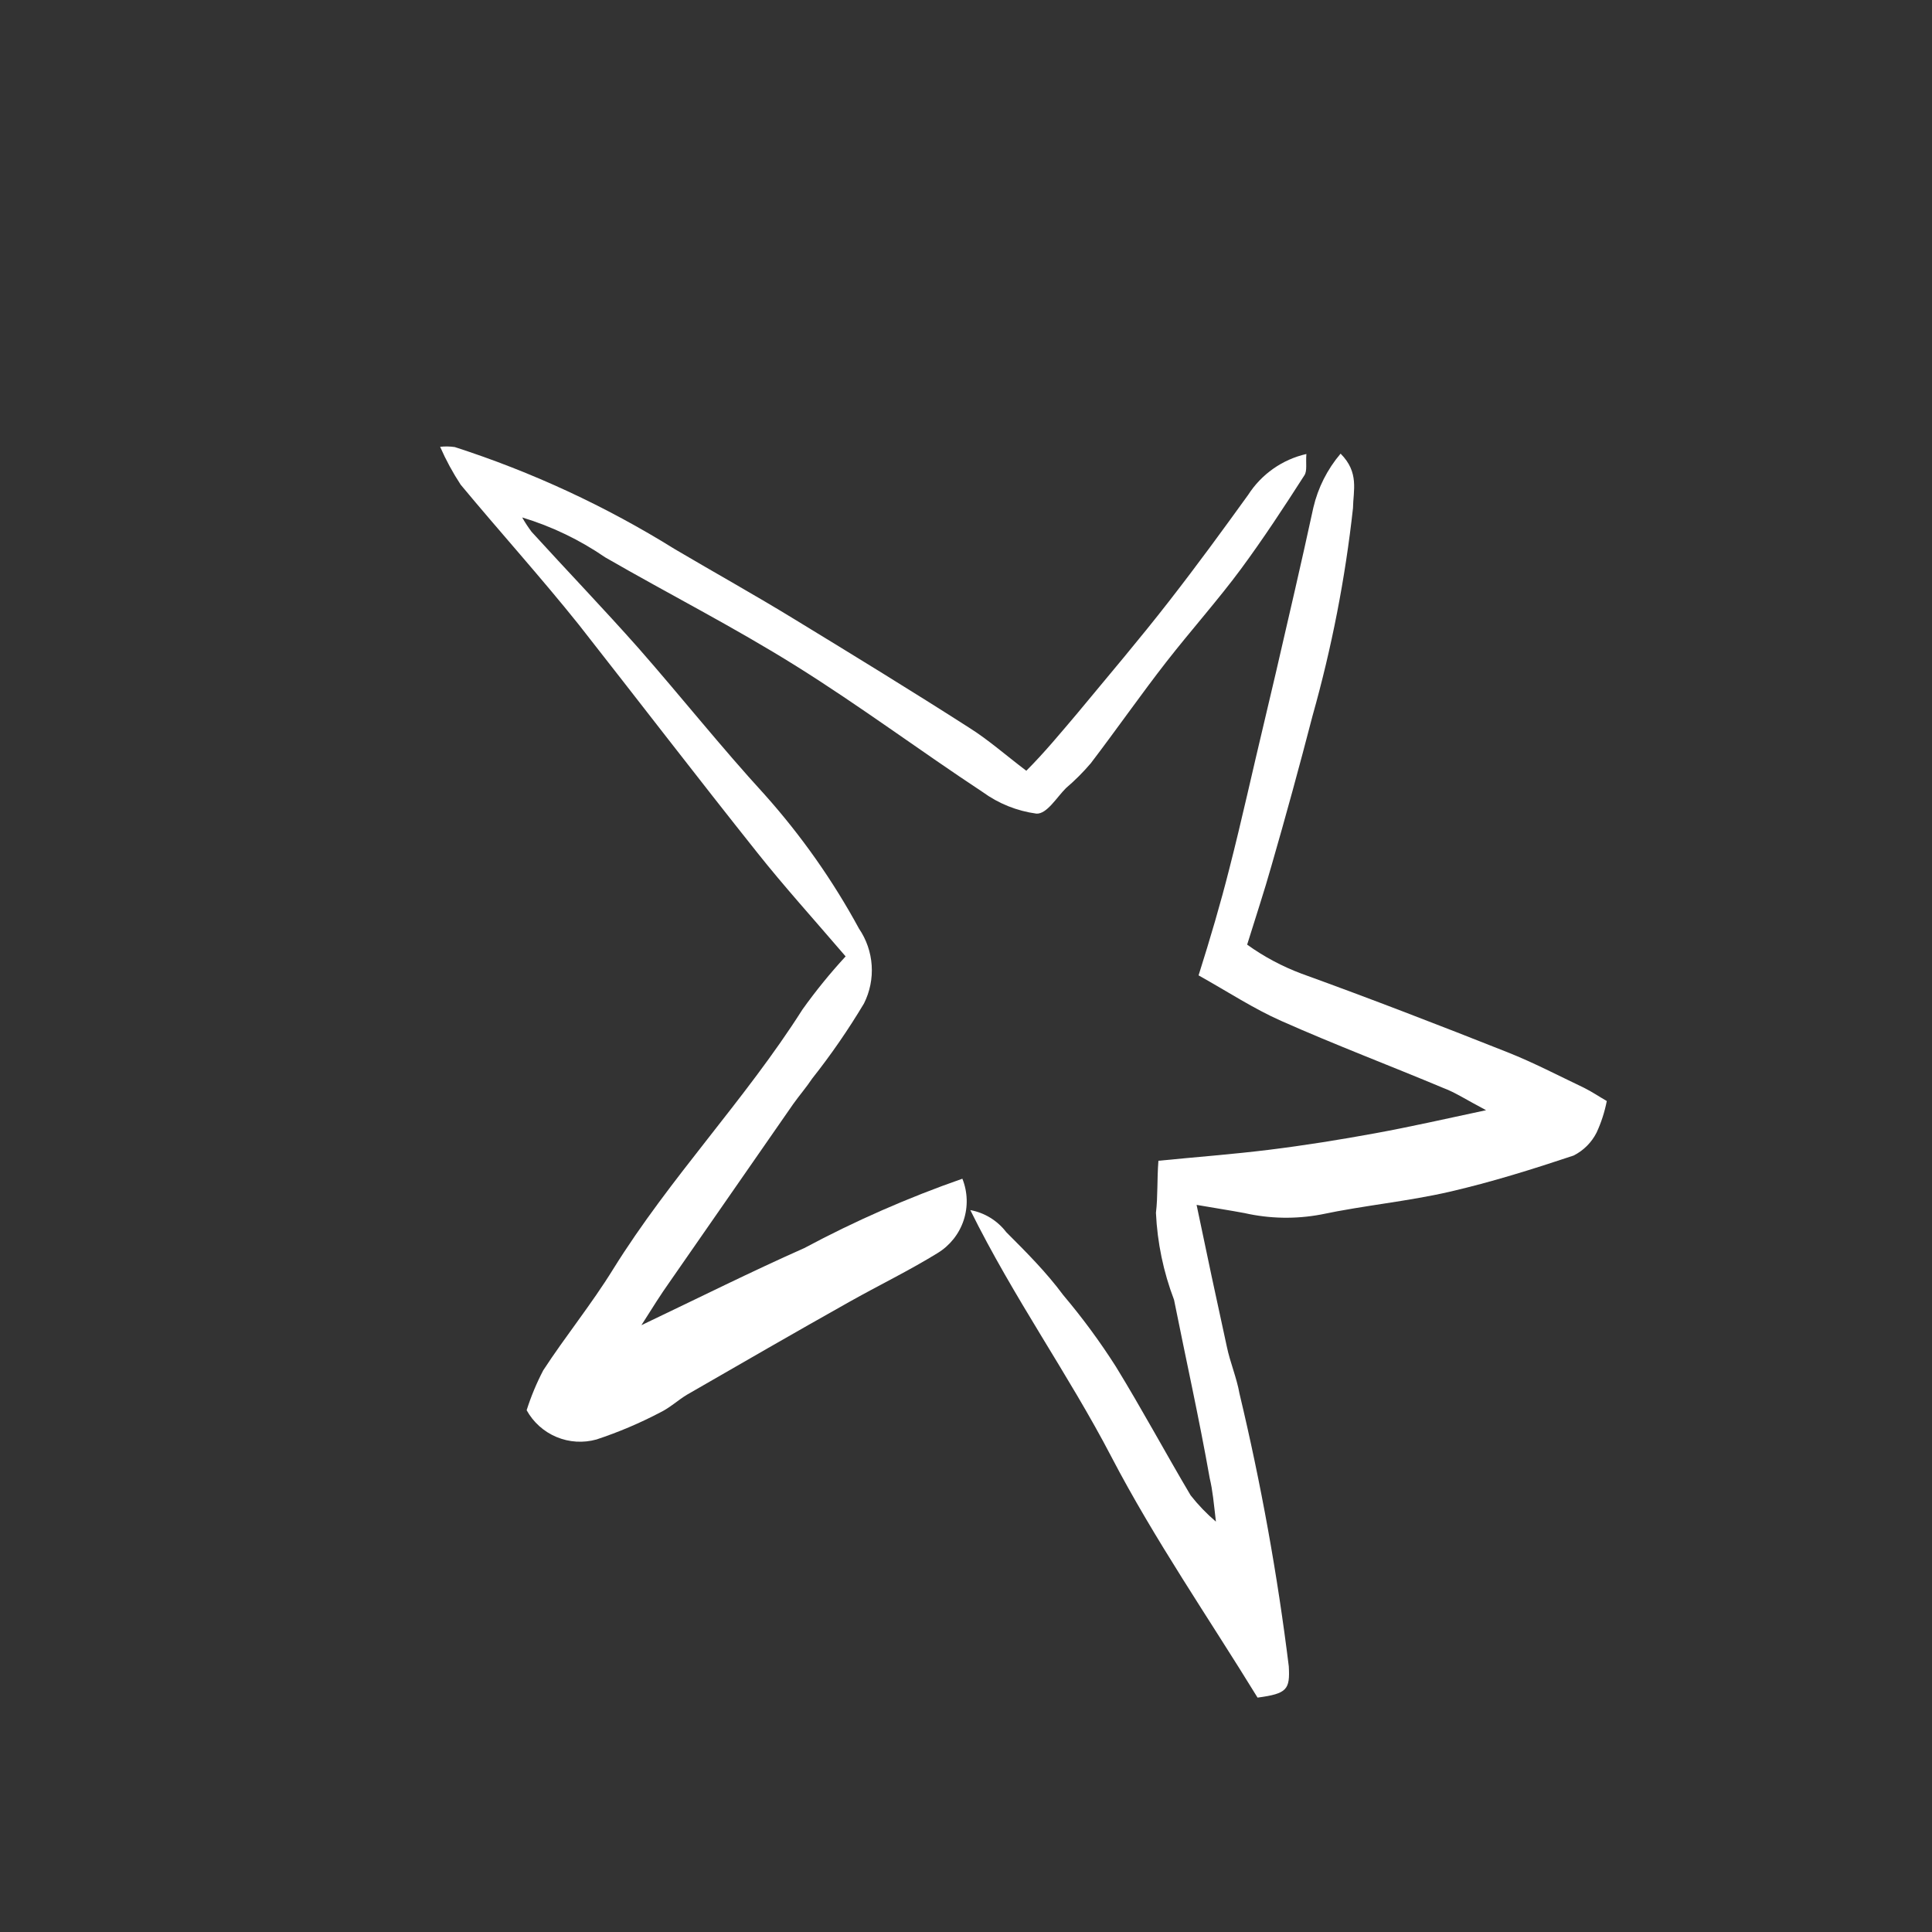 <?xml version="1.0" encoding="UTF-8"?> <svg xmlns="http://www.w3.org/2000/svg" width="216" height="216" viewBox="0 0 216 216" fill="none"><rect x="0" y="0" width="216" height="216" fill="#333333" stroke="none"/><path d="M94.542 106.926C90.884 102.658 87.67 99.112 84.677 95.343C77.944 86.891 71.376 78.329 64.698 69.822C60.459 64.529 55.859 59.431 51.508 54.194C50.624 52.848 49.854 51.429 49.208 49.954C49.752 49.894 50.302 49.903 50.843 49.982C59.481 52.769 67.744 56.603 75.45 61.398C79.911 64.031 84.4 66.525 88.834 69.24C95.373 73.23 101.941 77.248 108.425 81.405C110.531 82.735 112.47 84.453 114.743 86.171C116.766 84.148 118.594 81.931 120.451 79.742C123.915 75.558 127.406 71.457 130.704 67.217C134.001 62.978 136.661 59.32 139.543 55.33C141.03 53.011 143.369 51.368 146.055 50.758C145.972 51.783 146.166 52.642 145.833 53.141C143.561 56.687 141.234 60.234 138.74 63.615C136.246 66.996 133.115 70.515 130.371 74.034C127.628 77.553 124.801 81.599 121.947 85.34C121.099 86.335 120.172 87.262 119.176 88.111C118.123 89.164 117.043 91.02 115.879 90.965C113.705 90.673 111.639 89.844 109.866 88.554C102.855 83.926 96.121 78.911 89.028 74.477C81.934 70.044 74.868 66.469 67.663 62.313C64.817 60.357 61.686 58.852 58.38 57.851C58.696 58.41 59.048 58.946 59.433 59.459C63.396 63.809 67.469 68.049 71.376 72.454C76.143 77.886 80.632 83.538 85.508 88.859C89.584 93.424 93.118 98.445 96.038 103.822C96.869 105.041 97.358 106.46 97.455 107.931C97.553 109.402 97.255 110.873 96.593 112.191C94.847 115.113 92.913 117.917 90.801 120.587C90.136 121.584 89.388 122.443 88.695 123.413L74.84 143.364C73.898 144.695 73.039 146.052 71.709 148.158C78.276 145.027 84.04 142.145 89.915 139.54C95.598 136.5 101.508 133.906 107.594 131.782C108.19 133.271 108.239 134.924 107.732 136.446C107.224 137.968 106.193 139.261 104.823 140.095C101.636 142.062 98.2 143.725 94.902 145.581C88.834 148.99 82.793 152.481 76.78 155.945C75.782 156.554 74.896 157.386 73.815 157.912C71.528 159.112 69.146 160.122 66.694 160.933C65.213 161.349 63.636 161.252 62.217 160.658C60.798 160.065 59.622 159.009 58.879 157.663C59.368 156.125 59.989 154.632 60.736 153.202C63.23 149.378 66.139 145.803 68.55 141.896C74.923 131.643 83.264 123.025 89.721 112.856C91.203 110.781 92.813 108.8 94.542 106.926Z" fill="white"></path><path d="M135.942 170.121C135.692 167.987 135.582 166.657 135.249 165.271C134.058 158.538 132.589 151.971 131.259 145.32C130.072 142.206 129.389 138.923 129.236 135.594C129.458 133.765 129.347 131.881 129.513 129.775C133.697 129.359 137.771 129.054 141.816 128.556C145.862 128.057 149.825 127.419 153.759 126.699C157.694 125.978 161.352 125.147 166.146 124.122C164.04 123.014 162.627 122.099 161.407 121.656C155.394 119.134 149.243 116.806 143.257 114.146C140.182 112.789 137.272 110.877 134.002 109.048C135.332 104.836 136.441 101.067 137.438 97.132C138.851 91.618 140.071 86.021 141.401 80.479L142.648 75.186C144.061 69.062 145.502 62.91 146.832 56.759C147.352 54.531 148.397 52.46 149.88 50.718C151.986 52.824 151.293 54.847 151.265 56.814C150.401 64.656 148.89 72.414 146.749 80.008C145.289 85.642 143.756 91.239 142.149 96.8C141.345 99.654 140.403 102.48 139.433 105.612C141.304 106.956 143.345 108.046 145.502 108.854C153.233 111.652 160.909 114.617 168.529 117.638C171.466 118.802 174.265 120.27 177.119 121.628C178.006 122.071 178.865 122.653 179.641 123.097C179.404 124.311 179.023 125.493 178.504 126.616C177.945 127.729 177.041 128.633 175.927 129.193C171.355 130.717 166.755 132.158 162.072 133.239C157.389 134.319 152.512 134.763 147.663 135.788C144.837 136.314 141.932 136.257 139.129 135.622C137.494 135.317 135.859 135.067 133.78 134.707C134.917 140.166 136.025 145.376 137.161 150.557C137.521 152.303 138.27 154.049 138.574 155.795C140.979 165.854 142.82 176.039 144.089 186.303C144.227 188.88 143.922 189.351 140.597 189.795C135.138 180.9 129.07 172.116 124.248 162.861C119.427 153.605 113.358 145.154 108.481 135.289C110.08 135.583 111.513 136.463 112.499 137.755C114.716 139.972 116.988 142.244 118.872 144.794C121.007 147.319 122.97 149.985 124.747 152.774C127.657 157.513 130.289 162.417 133.115 167.183C133.957 168.254 134.904 169.238 135.942 170.121Z" fill="white"></path></svg> 